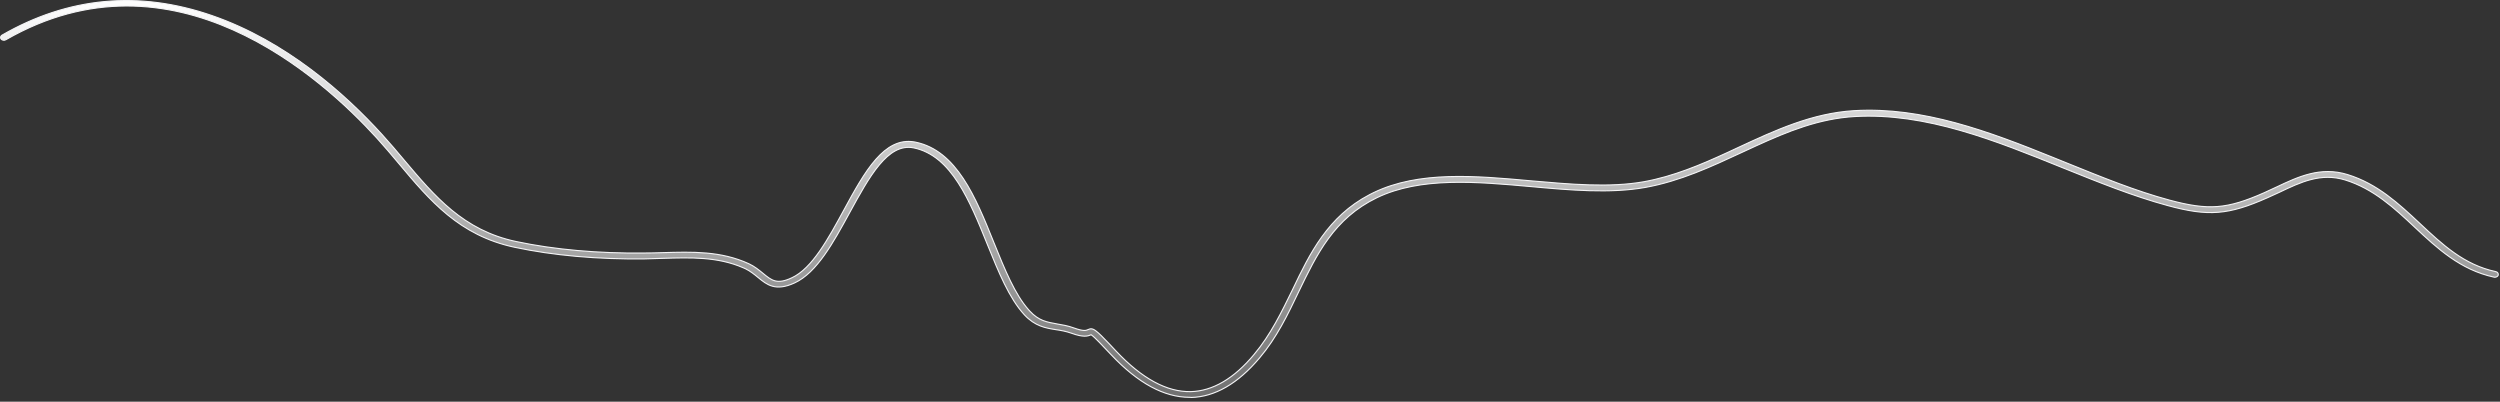 <?xml version="1.0" encoding="utf-8"?>
<svg xmlns="http://www.w3.org/2000/svg" fill="none" height="100%" overflow="visible" preserveAspectRatio="none" style="display: block;" viewBox="0 0 473 76" width="100%">
<rect x="0" y="0" width="473" height="76" fill="#333333" stroke="none"/>
<path d="M0.378 6.656C12.923 -0.576 26.284 -1.826 40.08 2.94C54.195 7.811 65.383 17.859 72.272 25.442C73.719 27.033 75.129 28.692 76.46 30.284V30.285C82.215 37.092 87.642 43.593 97.67 45.702C104.847 47.229 113.237 47.975 121.899 47.873L121.898 47.872C123.036 47.872 124.174 47.84 125.271 47.806C130.993 47.636 136.372 47.469 141.673 49.897C142.755 50.398 143.607 51.1 144.353 51.711C145.151 52.368 145.816 52.919 146.631 53.134C147.453 53.35 148.409 53.221 149.79 52.572L149.791 52.573C151.737 51.68 153.465 49.823 155.068 47.527C156.673 45.23 158.165 42.48 159.633 39.788C161.613 36.143 163.536 32.613 165.71 30.146C167.814 27.76 170.134 26.387 172.952 26.848L173.227 26.898C177.105 27.704 179.944 30.296 182.247 33.769C184.551 37.243 186.309 41.587 188.033 45.875L188.034 45.876C189.072 48.433 190.081 50.935 191.175 53.167C192.2 55.259 193.302 57.118 194.574 58.566L194.83 58.851C195.682 59.776 196.499 60.302 197.342 60.639C198.181 60.974 199.045 61.119 199.981 61.288H199.982C200.964 61.458 202.05 61.626 203.214 62.062L203.216 62.063C204.121 62.387 204.69 62.501 205.067 62.519C205.257 62.527 205.399 62.512 205.511 62.486C205.623 62.461 205.702 62.425 205.761 62.399L205.763 62.398C206.053 62.265 206.274 62.195 206.507 62.215C206.74 62.235 207.001 62.348 207.363 62.62C207.911 63.031 208.661 63.78 209.854 65.039L211.203 66.475C216.069 71.634 220.797 74.199 225.306 74.097C229.421 73.994 233.482 71.632 237.292 67.045L237.291 67.044C240.434 63.305 242.516 58.957 244.552 54.793V54.792C247.816 47.963 251.214 40.977 259.116 36.836L259.896 36.444C268.481 32.292 279.259 33.269 289.726 34.219C297.007 34.862 304.542 35.542 311.021 34.387H311.022C316.622 33.376 321.83 31.17 326.821 28.864L328.948 27.873C335.805 24.687 342.838 21.41 350.844 20.938C363.816 20.177 376.311 24.884 388.477 29.804L390.906 30.789C397.681 33.533 404.071 36.144 410.502 37.874C414.169 38.858 416.885 39.285 419.562 39.076C422.238 38.867 424.865 38.023 428.355 36.48H428.356C428.729 36.31 429.111 36.132 429.493 35.954C429.875 35.776 430.256 35.598 430.628 35.429H430.63C434.786 33.461 439.019 31.45 444.145 33.028C449.836 34.782 453.853 38.559 457.812 42.254C462.117 46.283 466.172 50.099 472.197 51.394V51.395L472.202 51.395C472.536 51.453 472.729 51.769 472.665 52.046C472.635 52.177 472.534 52.291 472.388 52.365C472.278 52.421 472.148 52.452 472.017 52.451L471.886 52.44C465.497 51.056 461.131 46.979 456.86 42.98C453.064 39.424 449.09 35.713 443.697 34.045C439.109 32.642 435.273 34.459 431.245 36.388C430.499 36.727 429.719 37.099 428.937 37.438H428.936C425.278 39.062 422.49 39.946 419.663 40.165C416.836 40.384 413.96 39.939 410.127 38.89V38.889C403.632 37.129 397.175 34.523 390.358 31.778C377.634 26.63 364.411 21.266 350.909 22.047C344.171 22.433 338.247 24.85 332.177 27.626L329.563 28.833C323.804 31.511 317.862 34.282 311.259 35.465C304.617 36.648 296.994 35.973 289.588 35.295C284.478 34.838 279.272 34.37 274.314 34.515C269.357 34.659 264.639 35.414 260.508 37.405C252.402 41.32 249.138 48.097 245.692 55.242V55.243C243.655 59.514 241.544 63.905 238.304 67.722V67.723C234.214 72.575 229.866 75.09 225.338 75.204C225.329 75.2 225.323 75.195 225.319 75.193C225.293 75.184 225.263 75.179 225.239 75.177C225.189 75.172 225.124 75.172 225.067 75.172C220.252 75.172 215.304 72.485 210.261 67.142C209.459 66.295 208.655 65.439 207.983 64.752C207.648 64.409 207.343 64.107 207.089 63.869C206.836 63.633 206.627 63.454 206.479 63.363L206.433 63.335L206.382 63.356C206.078 63.488 205.72 63.61 205.167 63.602C204.61 63.593 203.849 63.453 202.739 63.049H202.738C201.671 62.673 200.683 62.502 199.741 62.366H199.742C197.827 62.062 195.822 61.727 193.812 59.554C190.929 56.42 188.938 51.495 186.82 46.27C185.157 42.156 183.459 37.953 181.288 34.597C179.117 31.24 176.463 28.714 172.878 27.977C170.409 27.474 168.297 28.87 166.352 31.207C164.405 33.546 162.597 36.86 160.738 40.262C159.21 43.058 157.666 45.89 155.972 48.269C154.276 50.648 152.439 52.561 150.329 53.532C148.505 54.371 147.189 54.441 146.133 54.145C145.071 53.847 144.256 53.176 143.431 52.496H143.43C142.726 51.921 141.973 51.303 141.06 50.856L141.058 50.855L140.588 50.645C135.729 48.55 130.649 48.717 125.303 48.881L121.896 48.982C113.129 49.084 104.638 48.339 97.362 46.782C86.905 44.555 81.364 37.977 75.448 30.928C74.117 29.335 72.744 27.707 71.293 26.113C66.001 20.298 56.354 11.112 44.08 5.648C31.802 0.183 16.891 -1.558 1.09 7.525C0.785 7.701 0.41 7.614 0.206 7.381C0.11 7.255 0.088 7.119 0.119 6.995C0.143 6.9 0.2 6.808 0.284 6.729L0.378 6.656Z" fill="url(#paint0_linear_0_19191)" id="Vector" stroke="#F5F5F7" stroke-width="0.212"/>
<defs>
<linearGradient gradientUnits="userSpaceOnUse" id="paint0_linear_0_19191" x1="236.392" x2="236.392" y1="0" y2="75.312">
<stop stop-color="white"/>
<stop offset="1" stop-color="white" stop-opacity="0.3"/>
</linearGradient>
</defs>
</svg>